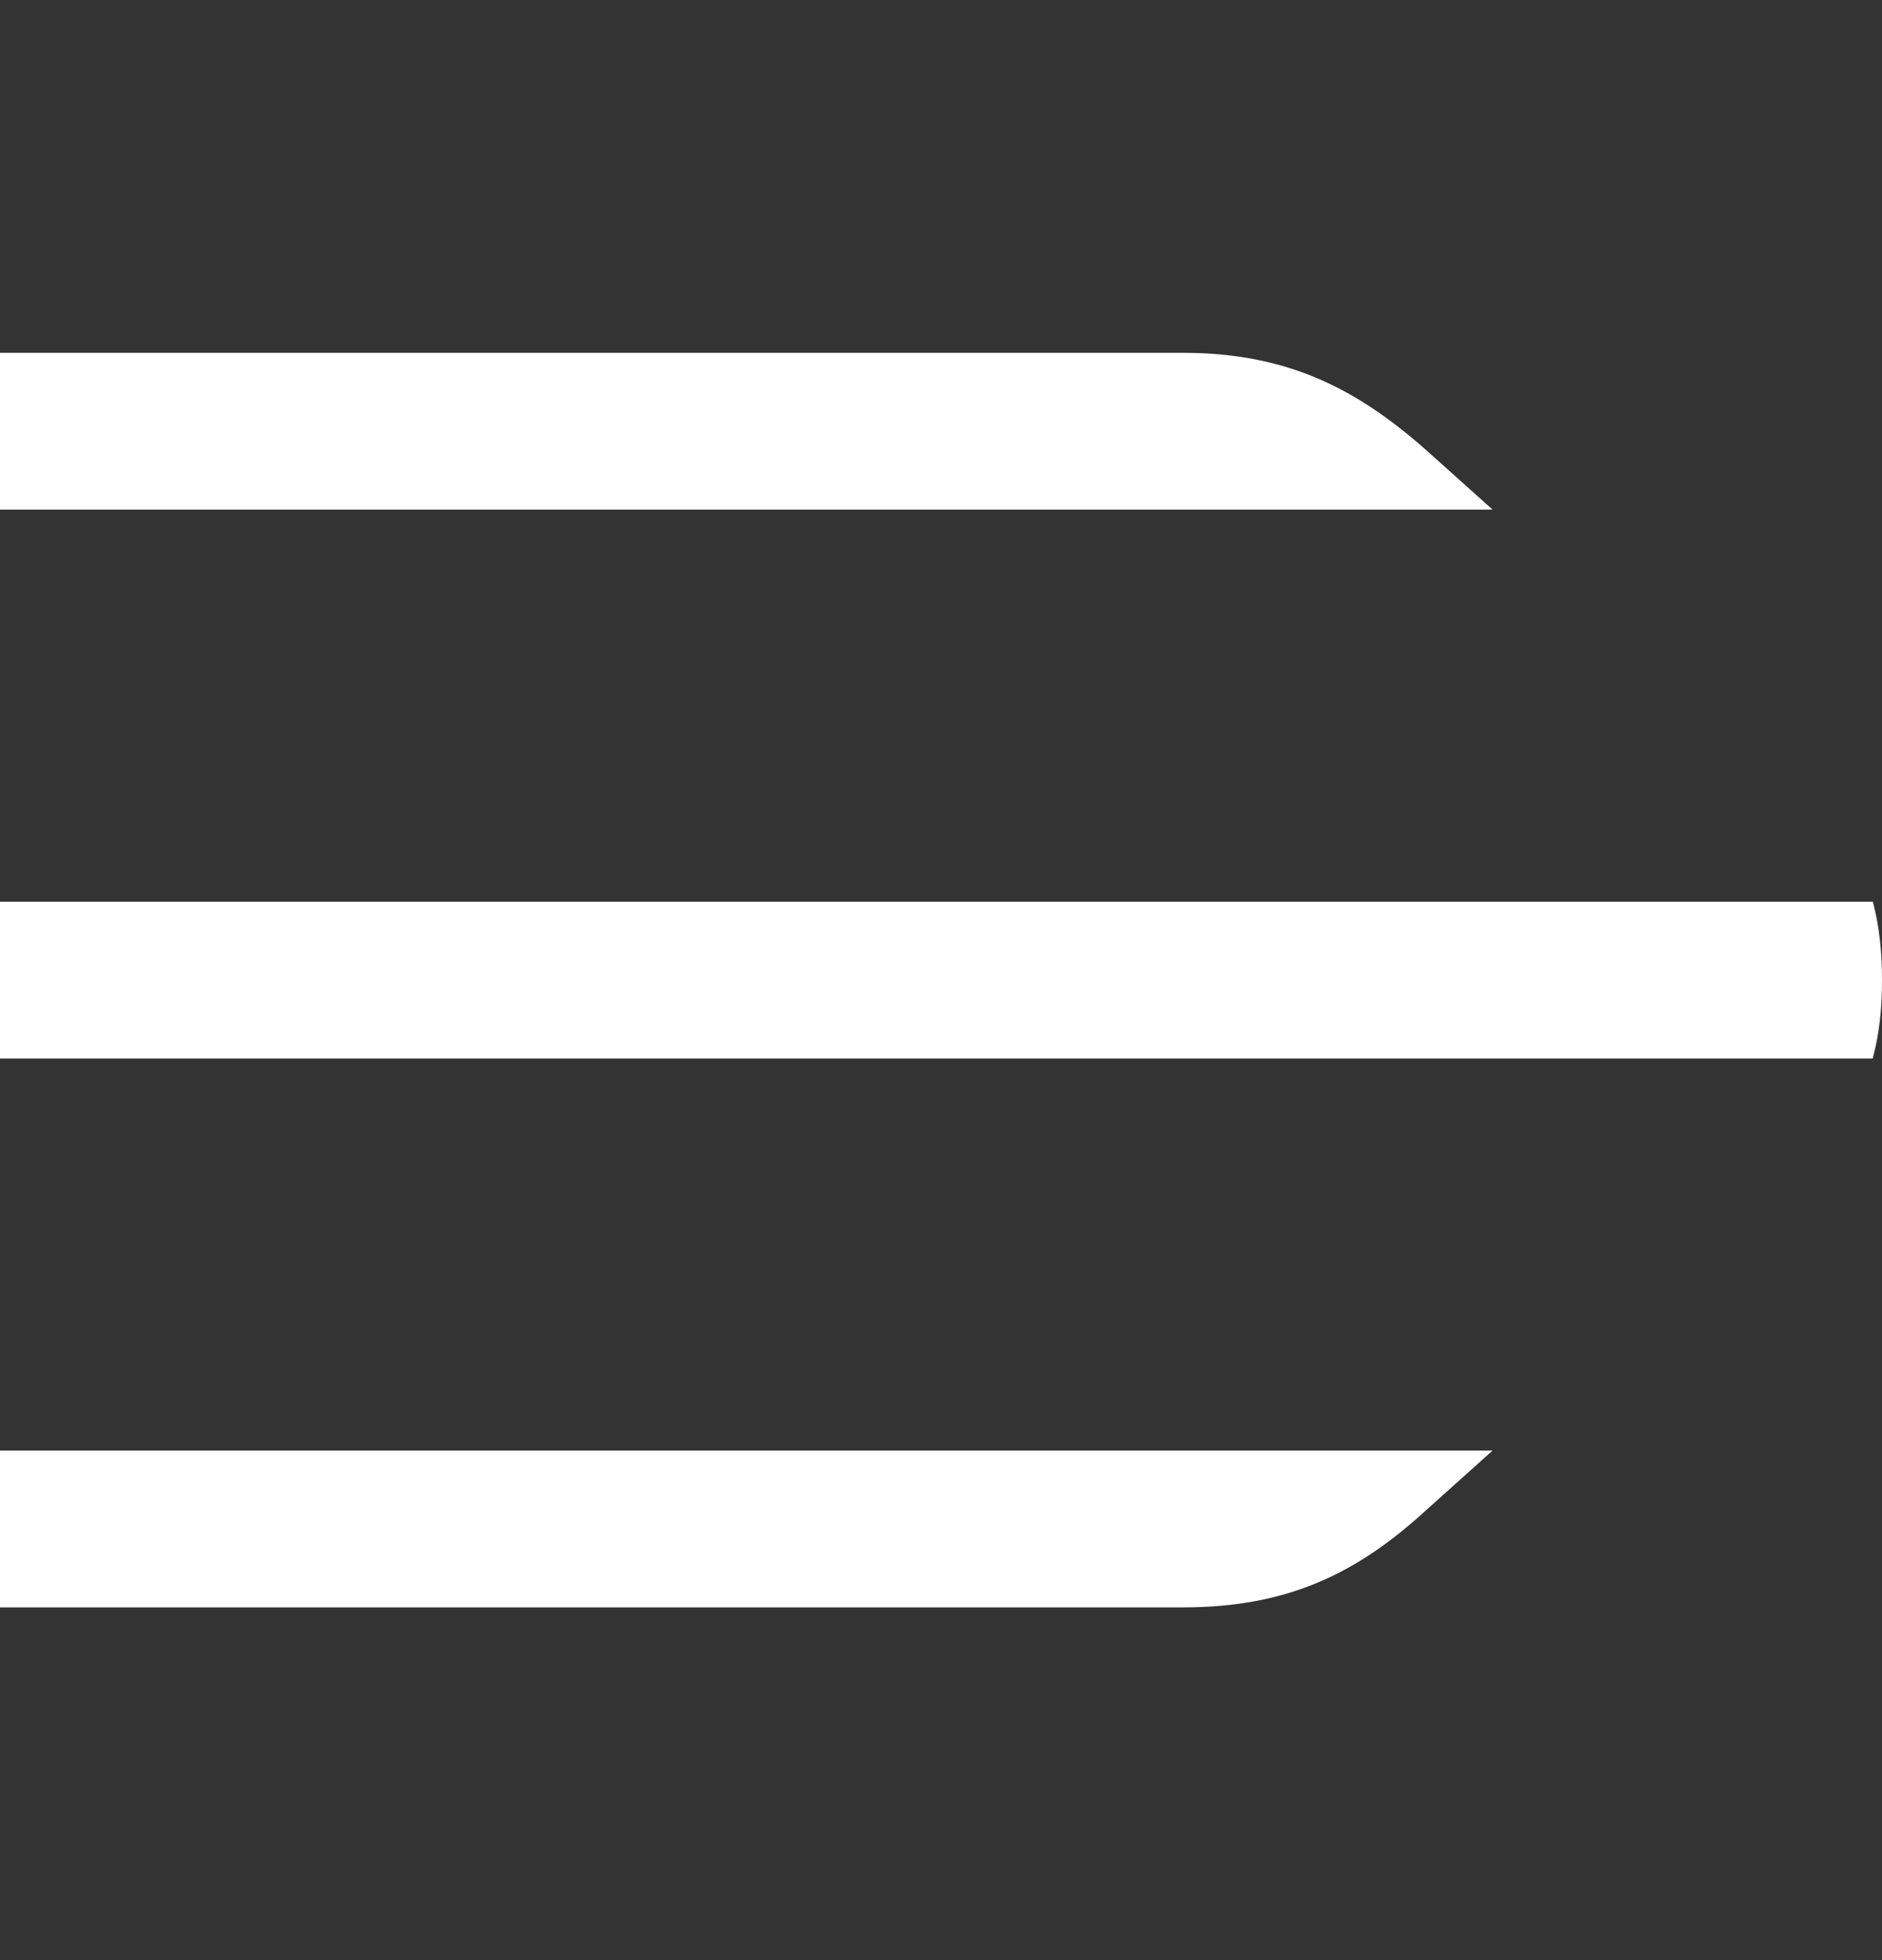 <svg width="24" height="25" viewBox="0 0 24 25" fill="none" xmlns="http://www.w3.org/2000/svg">
<rect x="0" y="0" width="24" height="25" fill="#333333" stroke="none"/>
<path fill-rule="evenodd" clip-rule="evenodd" d="M15.085 4.5H0V6.5H19.034L18.2 5.752C17.314 4.966 16.428 4.5 15.085 4.5ZM23.883 11.501H0V13.501H23.881C23.963 13.201 24 12.875 24 12.5C24 12.129 23.963 11.801 23.883 11.501ZM19.034 18.501H0V20.501H15.085C16.428 20.501 17.314 20.064 18.2 19.249L19.034 18.501Z" fill="white"/>
</svg>
